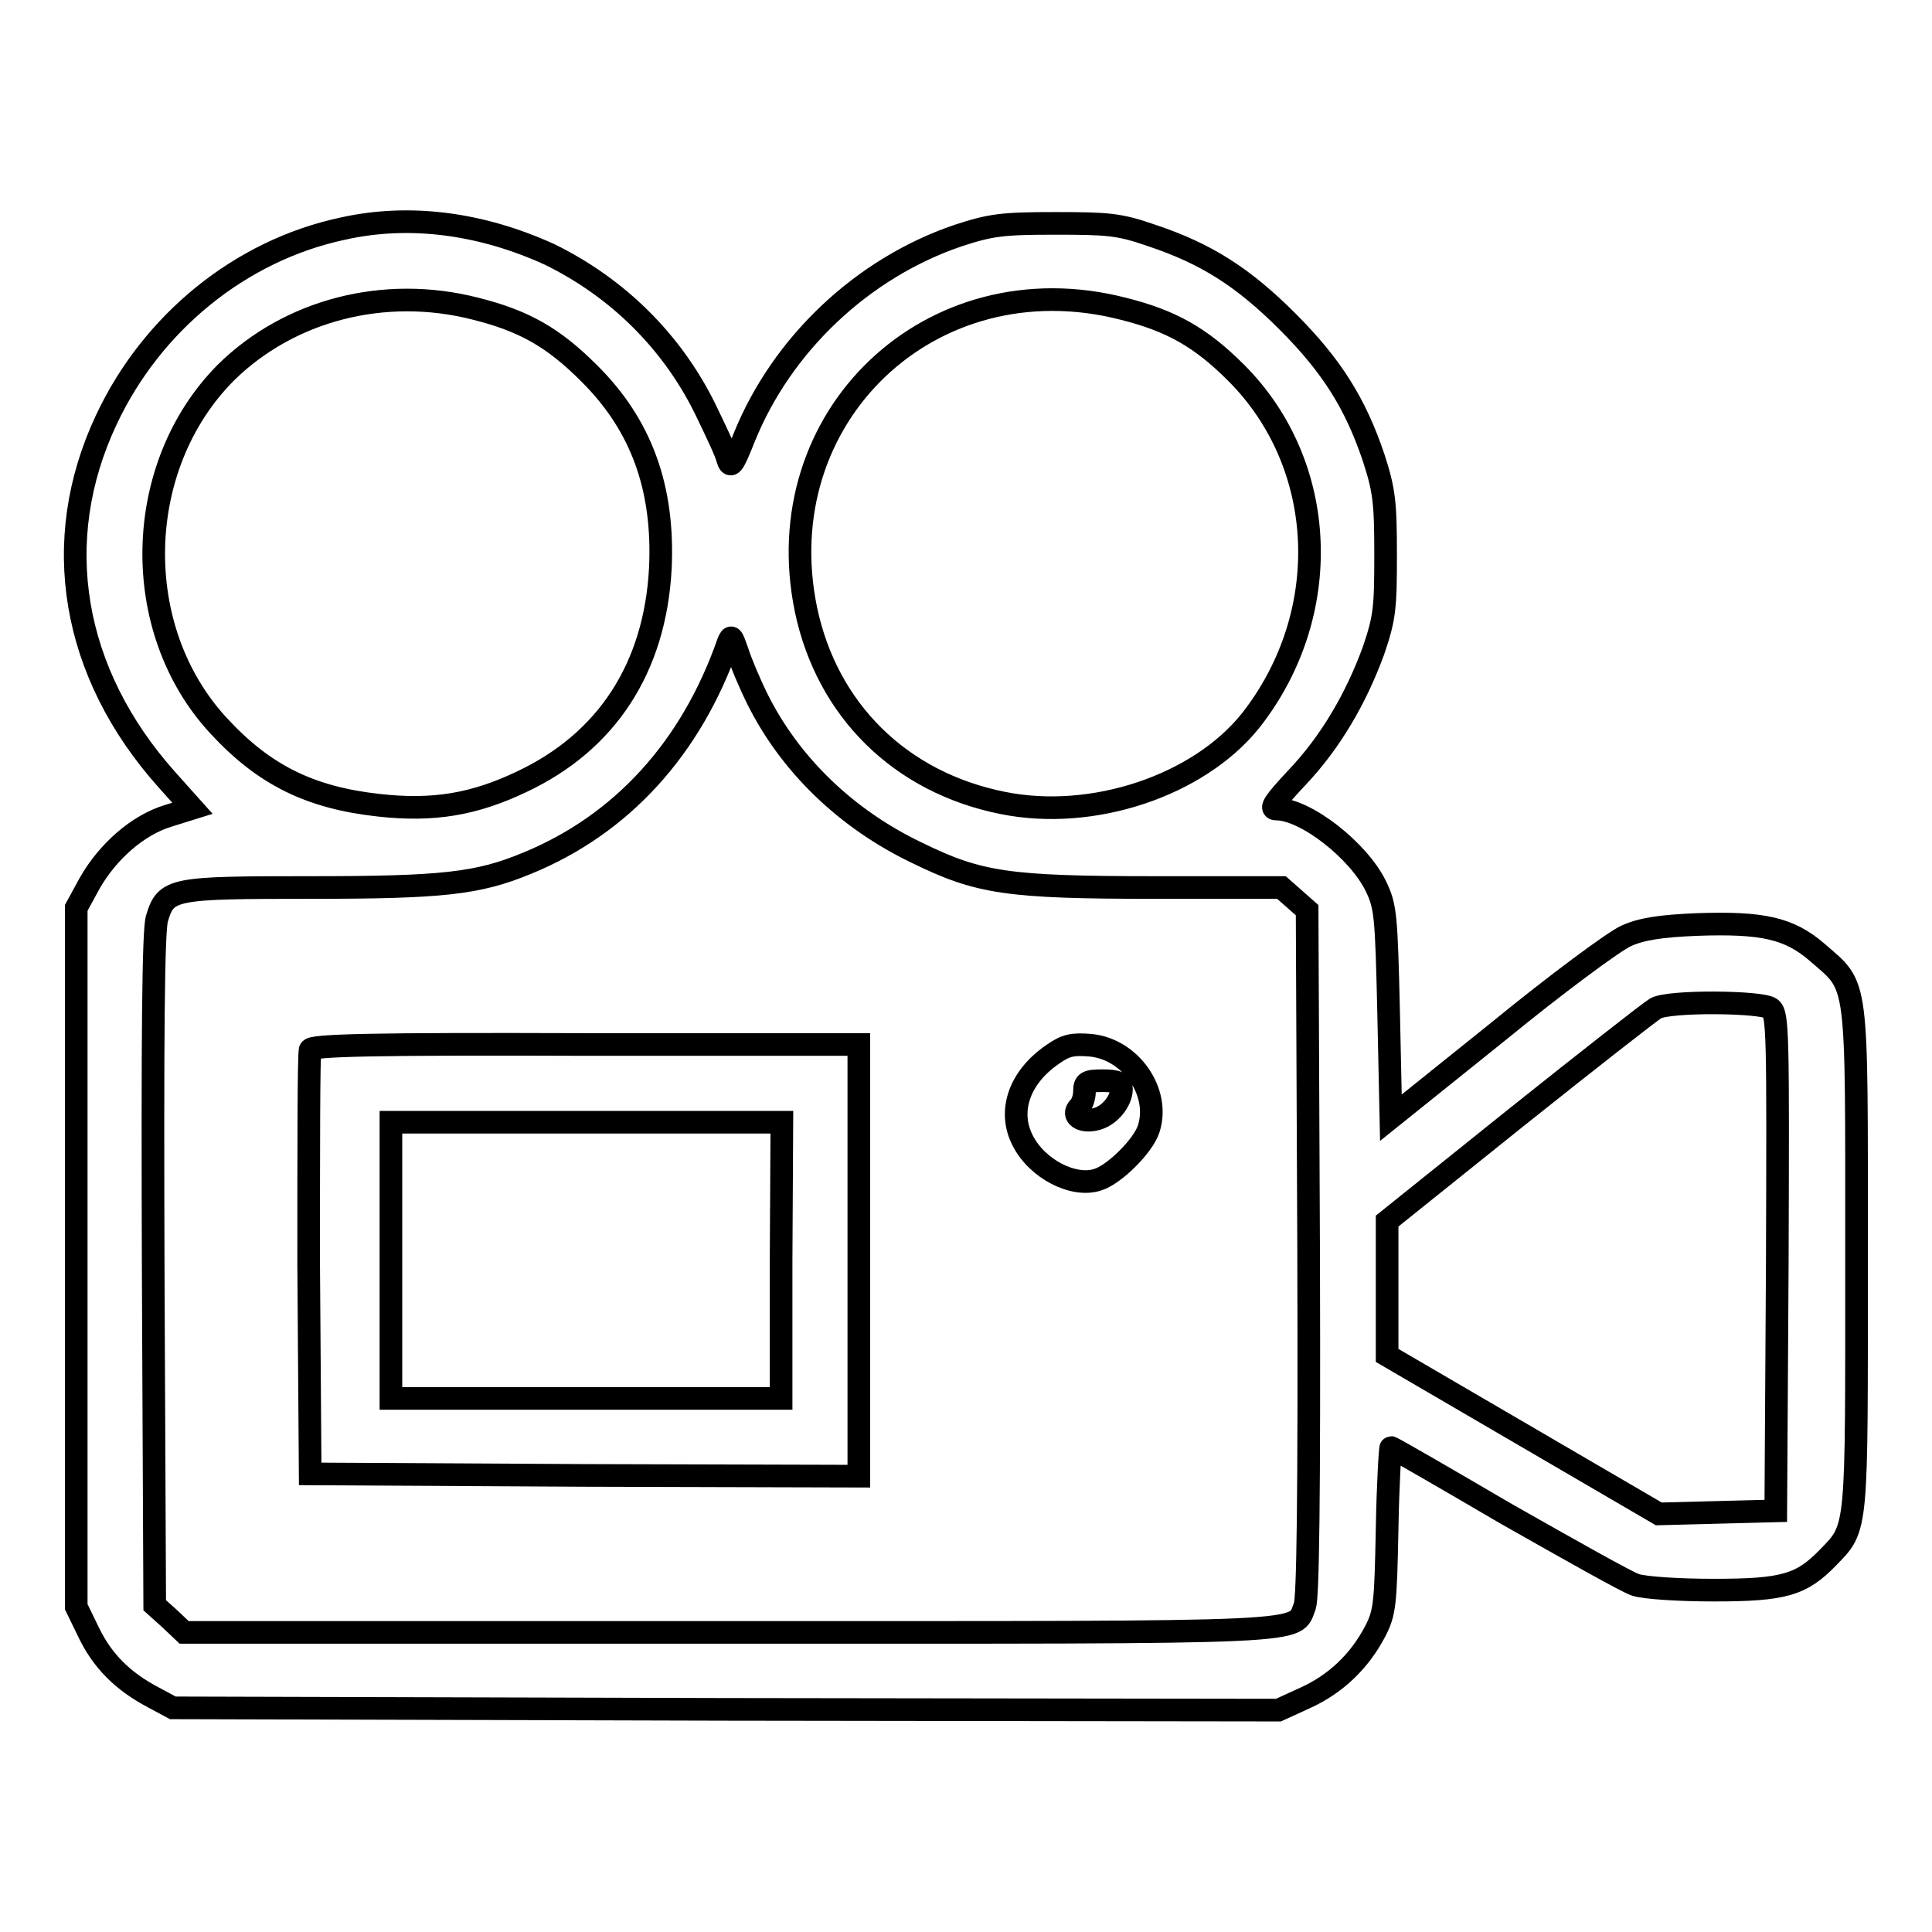 <?xml version="1.0" encoding="utf-8"?>
<!-- Svg Vector Icons : http://www.onlinewebfonts.com/icon -->
<!DOCTYPE svg PUBLIC "-//W3C//DTD SVG 1.1//EN" "http://www.w3.org/Graphics/SVG/1.1/DTD/svg11.dtd">
<svg version="1.1" xmlns="http://www.w3.org/2000/svg" xmlns:xlink="http://www.w3.org/1999/xlink" x="0px" y="0px" viewBox="0 0 256 256" enable-background="new 0 0 256 256" xml:space="preserve">
<g><g><g><path stroke-width="3" fill-opacity="0" stroke="#000000"  d="M45.4,30.3c-13.6,2.9-25.3,12.5-31.3,25.3c-7.6,16.1-4.6,33.6,8,47.7l3.4,3.8l-3.2,1c-4,1.2-8,4.7-10.4,8.9l-1.8,3.3v46.3v46.3l1.7,3.5c1.8,3.7,4.5,6.4,8.5,8.5l2.6,1.4l73.2,0.2l73.3,0.1l3.5-1.6c4-1.8,7.2-4.8,9.3-8.8c1.3-2.5,1.4-3.6,1.6-13.6c0.1-5.9,0.4-10.8,0.5-10.8c0.2,0,7.1,4,15.3,8.8c8.3,4.7,15.9,9,17.1,9.4c1.2,0.4,5.7,0.7,10.4,0.7c9.3,0,11.6-0.7,15.1-4.3c4-4.1,3.8-3.2,3.8-39.8c0-37.7,0.3-35.6-5.2-40.4c-3.7-3.2-7.2-4-15.9-3.7c-4.9,0.2-7.4,0.6-9.4,1.5c-1.6,0.7-9.3,6.4-17,12.7l-14.2,11.4l-0.3-13.9c-0.3-13-0.4-14.1-1.7-16.8c-2.3-4.7-9.3-10.2-13.2-10.2c-0.9,0-0.2-1,2.6-4c4.6-4.8,8-10.7,10.3-17c1.5-4.4,1.6-5.7,1.6-12.8c0-6.9-0.2-8.5-1.6-12.8c-2.4-7.1-5.5-12.1-11.4-18s-10.8-9-18-11.4c-4.3-1.5-5.8-1.6-12.8-1.6s-8.5,0.2-12.8,1.6c-12.7,4.3-23.4,14.4-28.4,26.8c-1.5,3.8-1.8,4.1-2.2,2.8c-0.2-0.9-1.6-3.8-3-6.7c-4.4-8.9-11.6-16-20.6-20.4C63.8,29.6,54.3,28.3,45.4,30.3z M63,40.9c6.4,1.6,10.3,3.8,15,8.5c7,6.9,10,15.3,9.5,25.9c-0.7,13.2-7.1,23-18.4,28.3c-6.3,3-11.7,3.9-18.9,3.1c-9.1-1-15.2-4-21.2-10.5c-11.9-12.8-11.4-34.4,0.9-46.8C38.3,41.1,50.9,37.8,63,40.9z M148.8,40.9c6.4,1.6,10.3,3.8,15,8.5c12.2,12.2,13,32,1.9,46.1c-6.9,8.6-20.9,13.3-32.8,10.9c-13.6-2.7-23.3-12.3-26.1-25.6C101.5,55.2,123.4,34.4,148.8,40.9z M100.4,92.7c4.3,8.6,11.7,15.8,21.1,20.3c8.2,4,11.9,4.6,31.6,4.6h16.7l1.7,1.5l1.7,1.5l0.2,45.3c0.1,33.2-0.1,45.7-0.5,46.9c-1.5,3.7,2.5,3.5-76.3,3.5H24.4l-1.9-1.8l-2-1.8l-0.2-44.4c-0.1-30.7,0-45,0.5-46.6c1.2-4,2-4.1,20.3-4.1c17.4,0,22.2-0.5,28.7-3.2c12.5-5.1,21.8-15.2,26.7-29.3c0.4-1,0.5-0.8,1.2,1.2C98.1,87.6,99.3,90.5,100.4,92.7z M234.6,133.6c1,0.7,1,3.3,0.9,33.7l-0.2,32.9l-7.8,0.2l-7.7,0.2l-18-10.5l-18-10.5v-8.9v-8.9l17.2-13.8c9.4-7.5,17.7-14,18.4-14.4C221.2,132.6,233.3,132.7,234.6,133.6z"/><path stroke-width="3" fill-opacity="0" stroke="#000000"  d="M41.1,139.1c-0.2,0.4-0.2,13.3-0.2,28.5l0.2,27.7l36.4,0.2l36.3,0.1V167v-28.6H77.7C49.2,138.3,41.3,138.5,41.1,139.1z M103.5,167v18.3H77.7H51.8V167v-18.3h25.9h25.9L103.5,167L103.5,167z"/><path stroke-width="3" fill-opacity="0" stroke="#000000"  d="M139.5,139.7c-4.4,3-6,7.5-4,11.4c1.9,3.8,6.8,6.3,10,5.2c2.2-0.7,6-4.5,6.7-6.7c1.6-4.9-2.4-10.6-7.7-11.1C142.1,138.3,141.2,138.5,139.5,139.7z M148.6,144.3c0,1.6-1.6,3.6-3.4,4c-1.9,0.5-3.3-0.5-2.2-1.6c0.4-0.4,0.7-1.3,0.7-2.1c0-1.2,0.3-1.4,2.4-1.4C148.1,143.2,148.6,143.5,148.6,144.3z"/></g></g></g>
</svg>